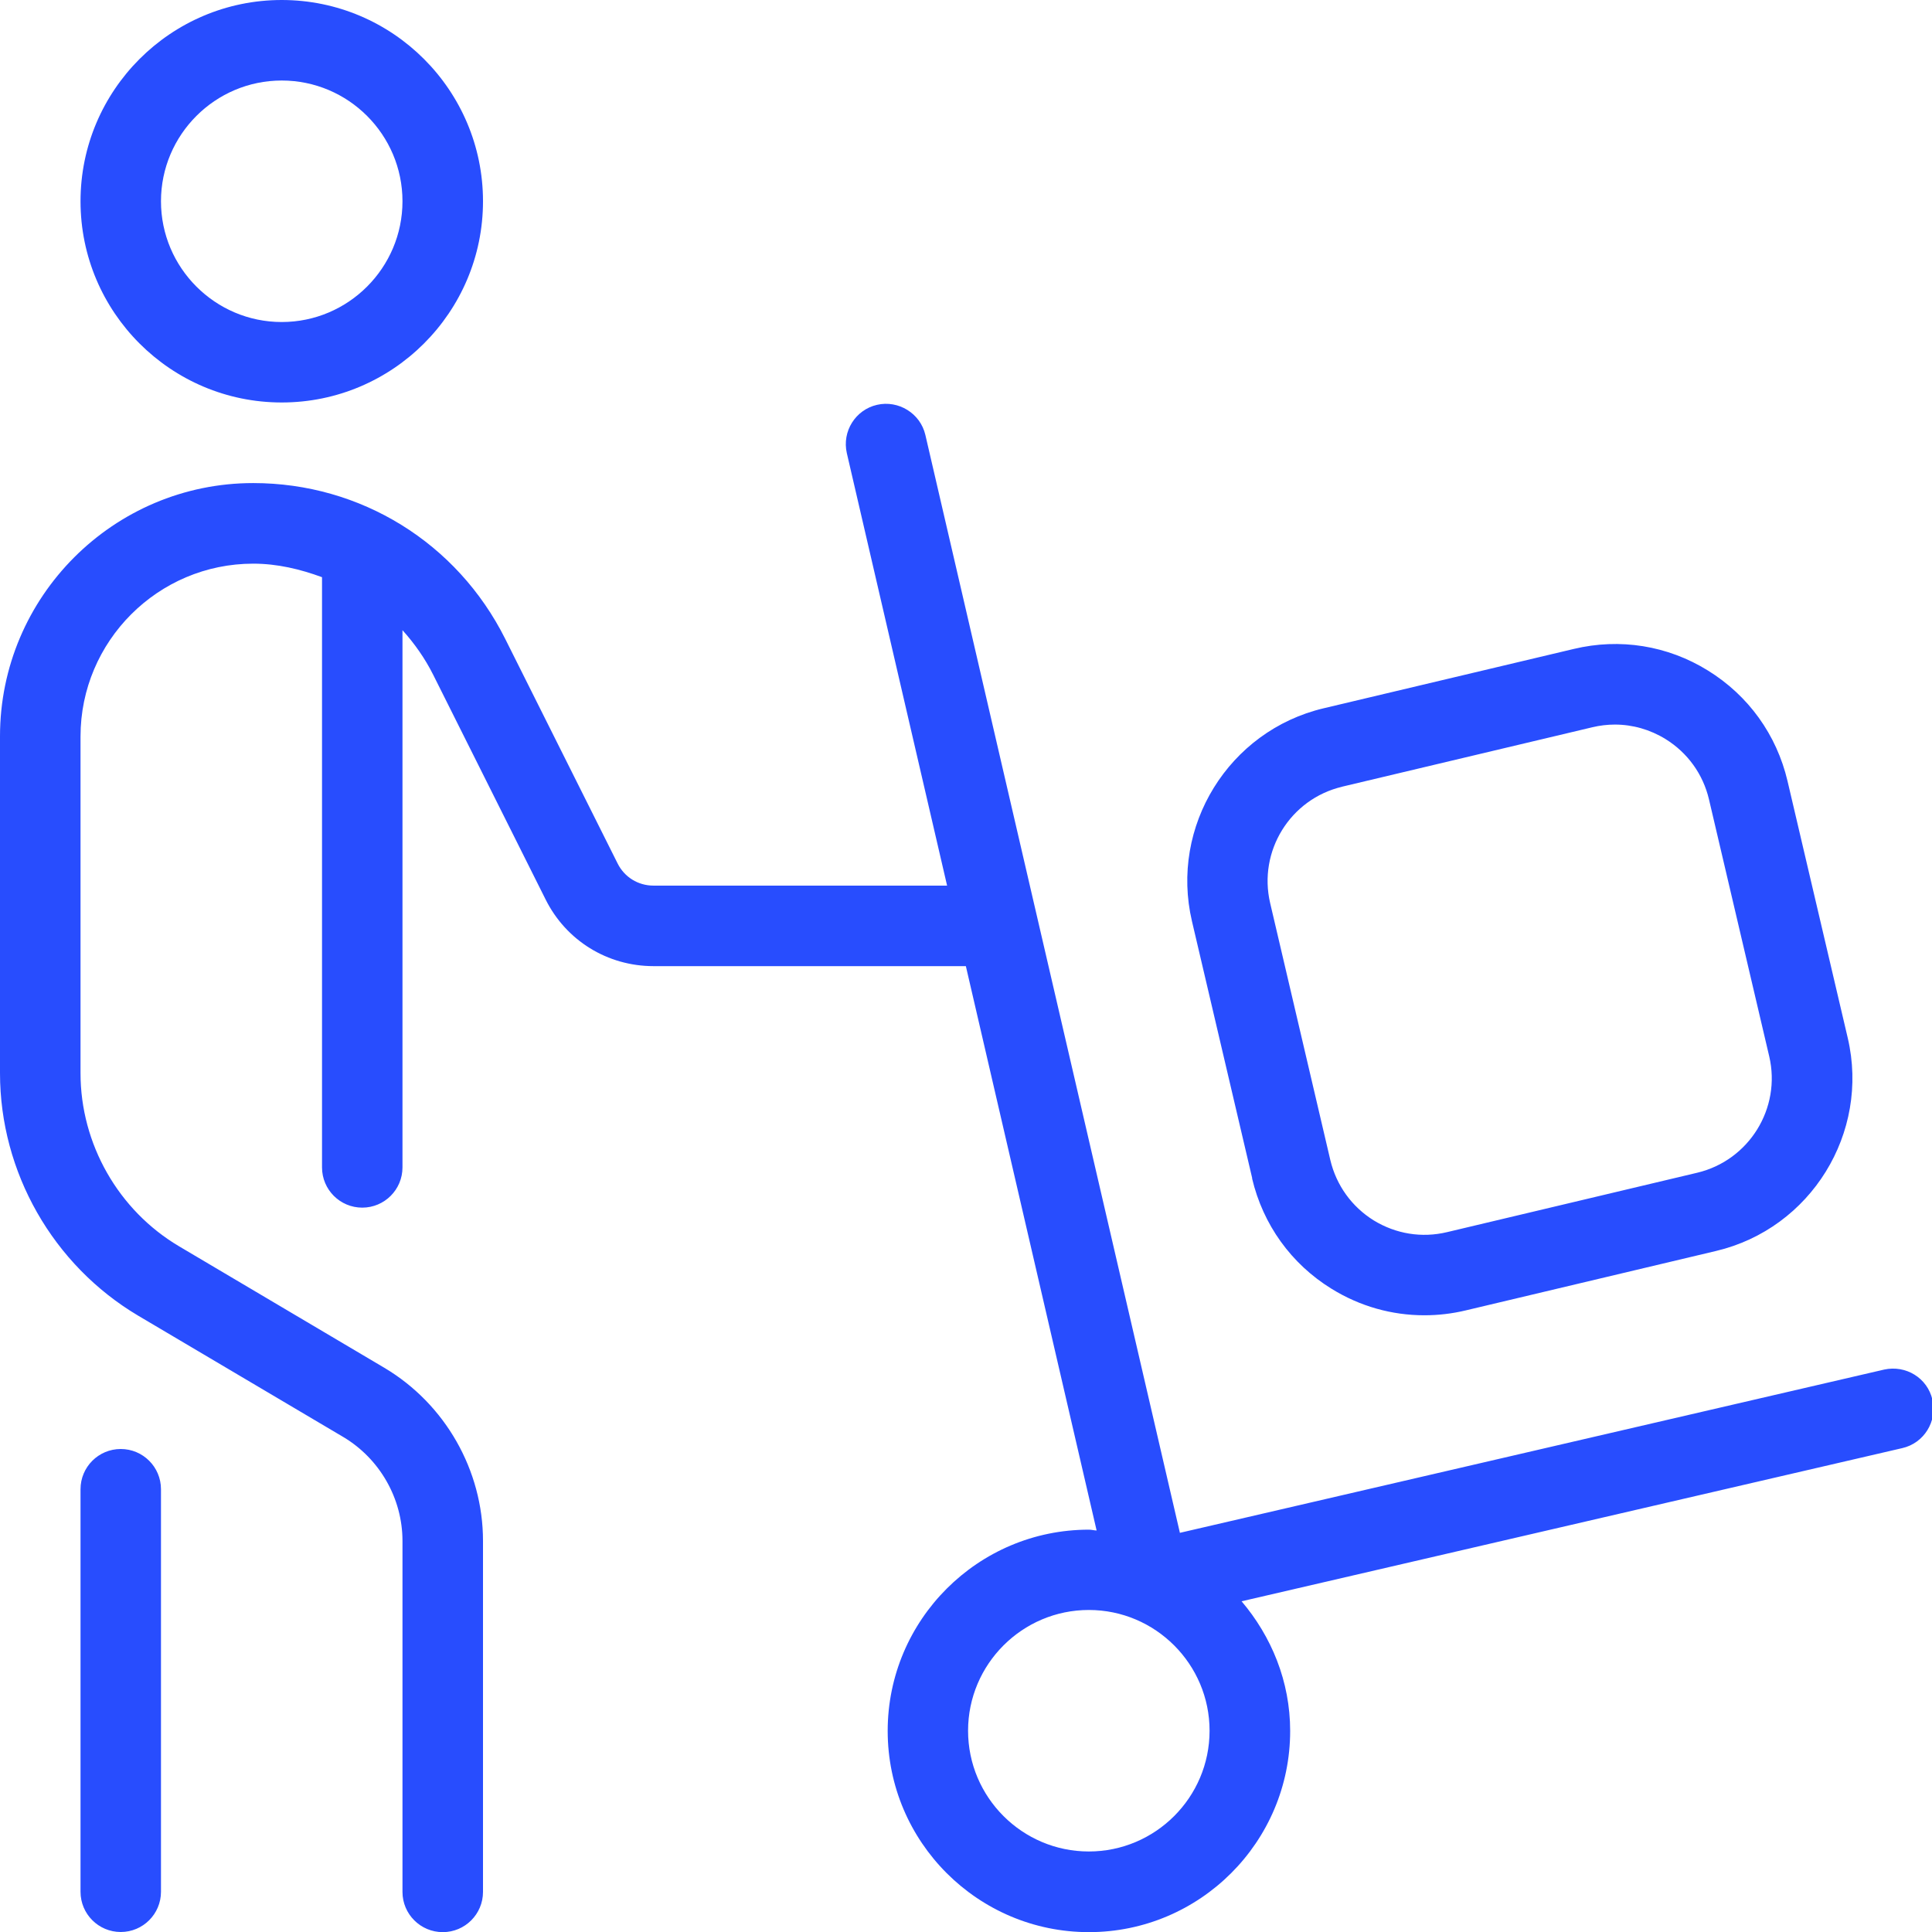 <svg width="28" height="28" viewBox="0 0 28 28" fill="none" xmlns="http://www.w3.org/2000/svg">
<g clip-path="url(#clip0_444_5882)">
<path d="M4.083 5.833C5.691 5.833 7 4.526 7 2.917C7 1.308 5.691 0 4.083 0C2.476 0 1.167 1.308 1.167 2.917C1.167 4.526 2.476 5.833 4.083 5.833ZM4.083 1.167C5.048 1.167 5.833 1.952 5.833 2.917C5.833 3.881 5.048 4.667 4.083 4.667C3.119 4.667 2.333 3.881 2.333 2.917C2.333 1.952 3.119 1.167 4.083 1.167ZM28.006 20.285C27.933 19.971 27.623 19.78 27.306 19.849L17.1 22.215L13.411 6.303C13.338 5.99 13.021 5.796 12.711 5.867C12.397 5.939 12.201 6.253 12.273 6.568L13.726 12.835H9.471C9.248 12.835 9.049 12.712 8.95 12.512L7.322 9.259C6.625 7.867 5.227 7.001 3.67 7.001C1.646 7.001 0 8.647 0 10.671V15.553C0 16.989 0.768 18.335 2.003 19.068L4.975 20.826C5.504 21.141 5.833 21.718 5.833 22.332V27.419C5.833 27.741 6.095 28.002 6.417 28.002C6.739 28.002 7 27.741 7 27.419V22.332C7 21.308 6.452 20.347 5.57 19.823L2.598 18.064C1.715 17.542 1.167 16.579 1.167 15.554V10.673C1.167 9.293 2.29 8.169 3.67 8.169C4.02 8.169 4.351 8.249 4.667 8.365V16.919C4.667 17.241 4.928 17.502 5.25 17.502C5.572 17.502 5.833 17.241 5.833 16.919V9.133C6.006 9.325 6.159 9.541 6.279 9.781L7.907 13.035C8.205 13.633 8.805 14.002 9.472 14.002H13.998L15.893 22.181C15.855 22.18 15.82 22.169 15.781 22.169C14.174 22.169 12.865 23.477 12.865 25.086C12.865 26.695 14.174 28.002 15.781 28.002C17.389 28.002 18.698 26.695 18.698 25.086C18.698 24.367 18.426 23.716 17.994 23.207L27.57 20.987C27.883 20.915 28.079 20.601 28.007 20.286L28.006 20.285ZM15.78 26.833C14.816 26.833 14.03 26.048 14.03 25.083C14.03 24.119 14.816 23.333 15.78 23.333C16.745 23.333 17.53 24.119 17.53 25.083C17.53 26.048 16.745 26.833 15.78 26.833ZM2.333 21.583V27.417C2.333 27.739 2.072 28 1.75 28C1.428 28 1.167 27.739 1.167 27.417V21.583C1.167 21.261 1.428 21 1.75 21C2.072 21 2.333 21.261 2.333 21.583ZM18.146 17.078C18.304 17.747 18.712 18.317 19.298 18.678C19.71 18.933 20.172 19.062 20.643 19.062C20.843 19.062 21.044 19.039 21.244 18.991L24.87 18.13C26.244 17.805 27.101 16.419 26.779 15.043L25.906 11.319C25.748 10.648 25.339 10.08 24.753 9.718C24.168 9.355 23.476 9.245 22.808 9.405L19.183 10.265C17.808 10.591 16.952 11.977 17.275 13.352L18.148 17.076L18.146 17.078ZM19.452 11.401L23.077 10.54C23.186 10.514 23.296 10.501 23.404 10.501C23.661 10.501 23.914 10.573 24.138 10.711C24.458 10.909 24.682 11.22 24.768 11.586L25.641 15.31C25.817 16.061 25.349 16.817 24.598 16.996L20.972 17.857C20.605 17.945 20.23 17.883 19.909 17.687C19.59 17.488 19.367 17.178 19.28 16.812L18.408 13.088C18.232 12.335 18.699 11.58 19.451 11.402L19.452 11.401Z" fill="#284DFE"/>
</g>
<defs>
<clipPath id="clip0_444_5882">
<rect width="28" height="28" fill="white"/>
</clipPath>
</defs>
</svg>
